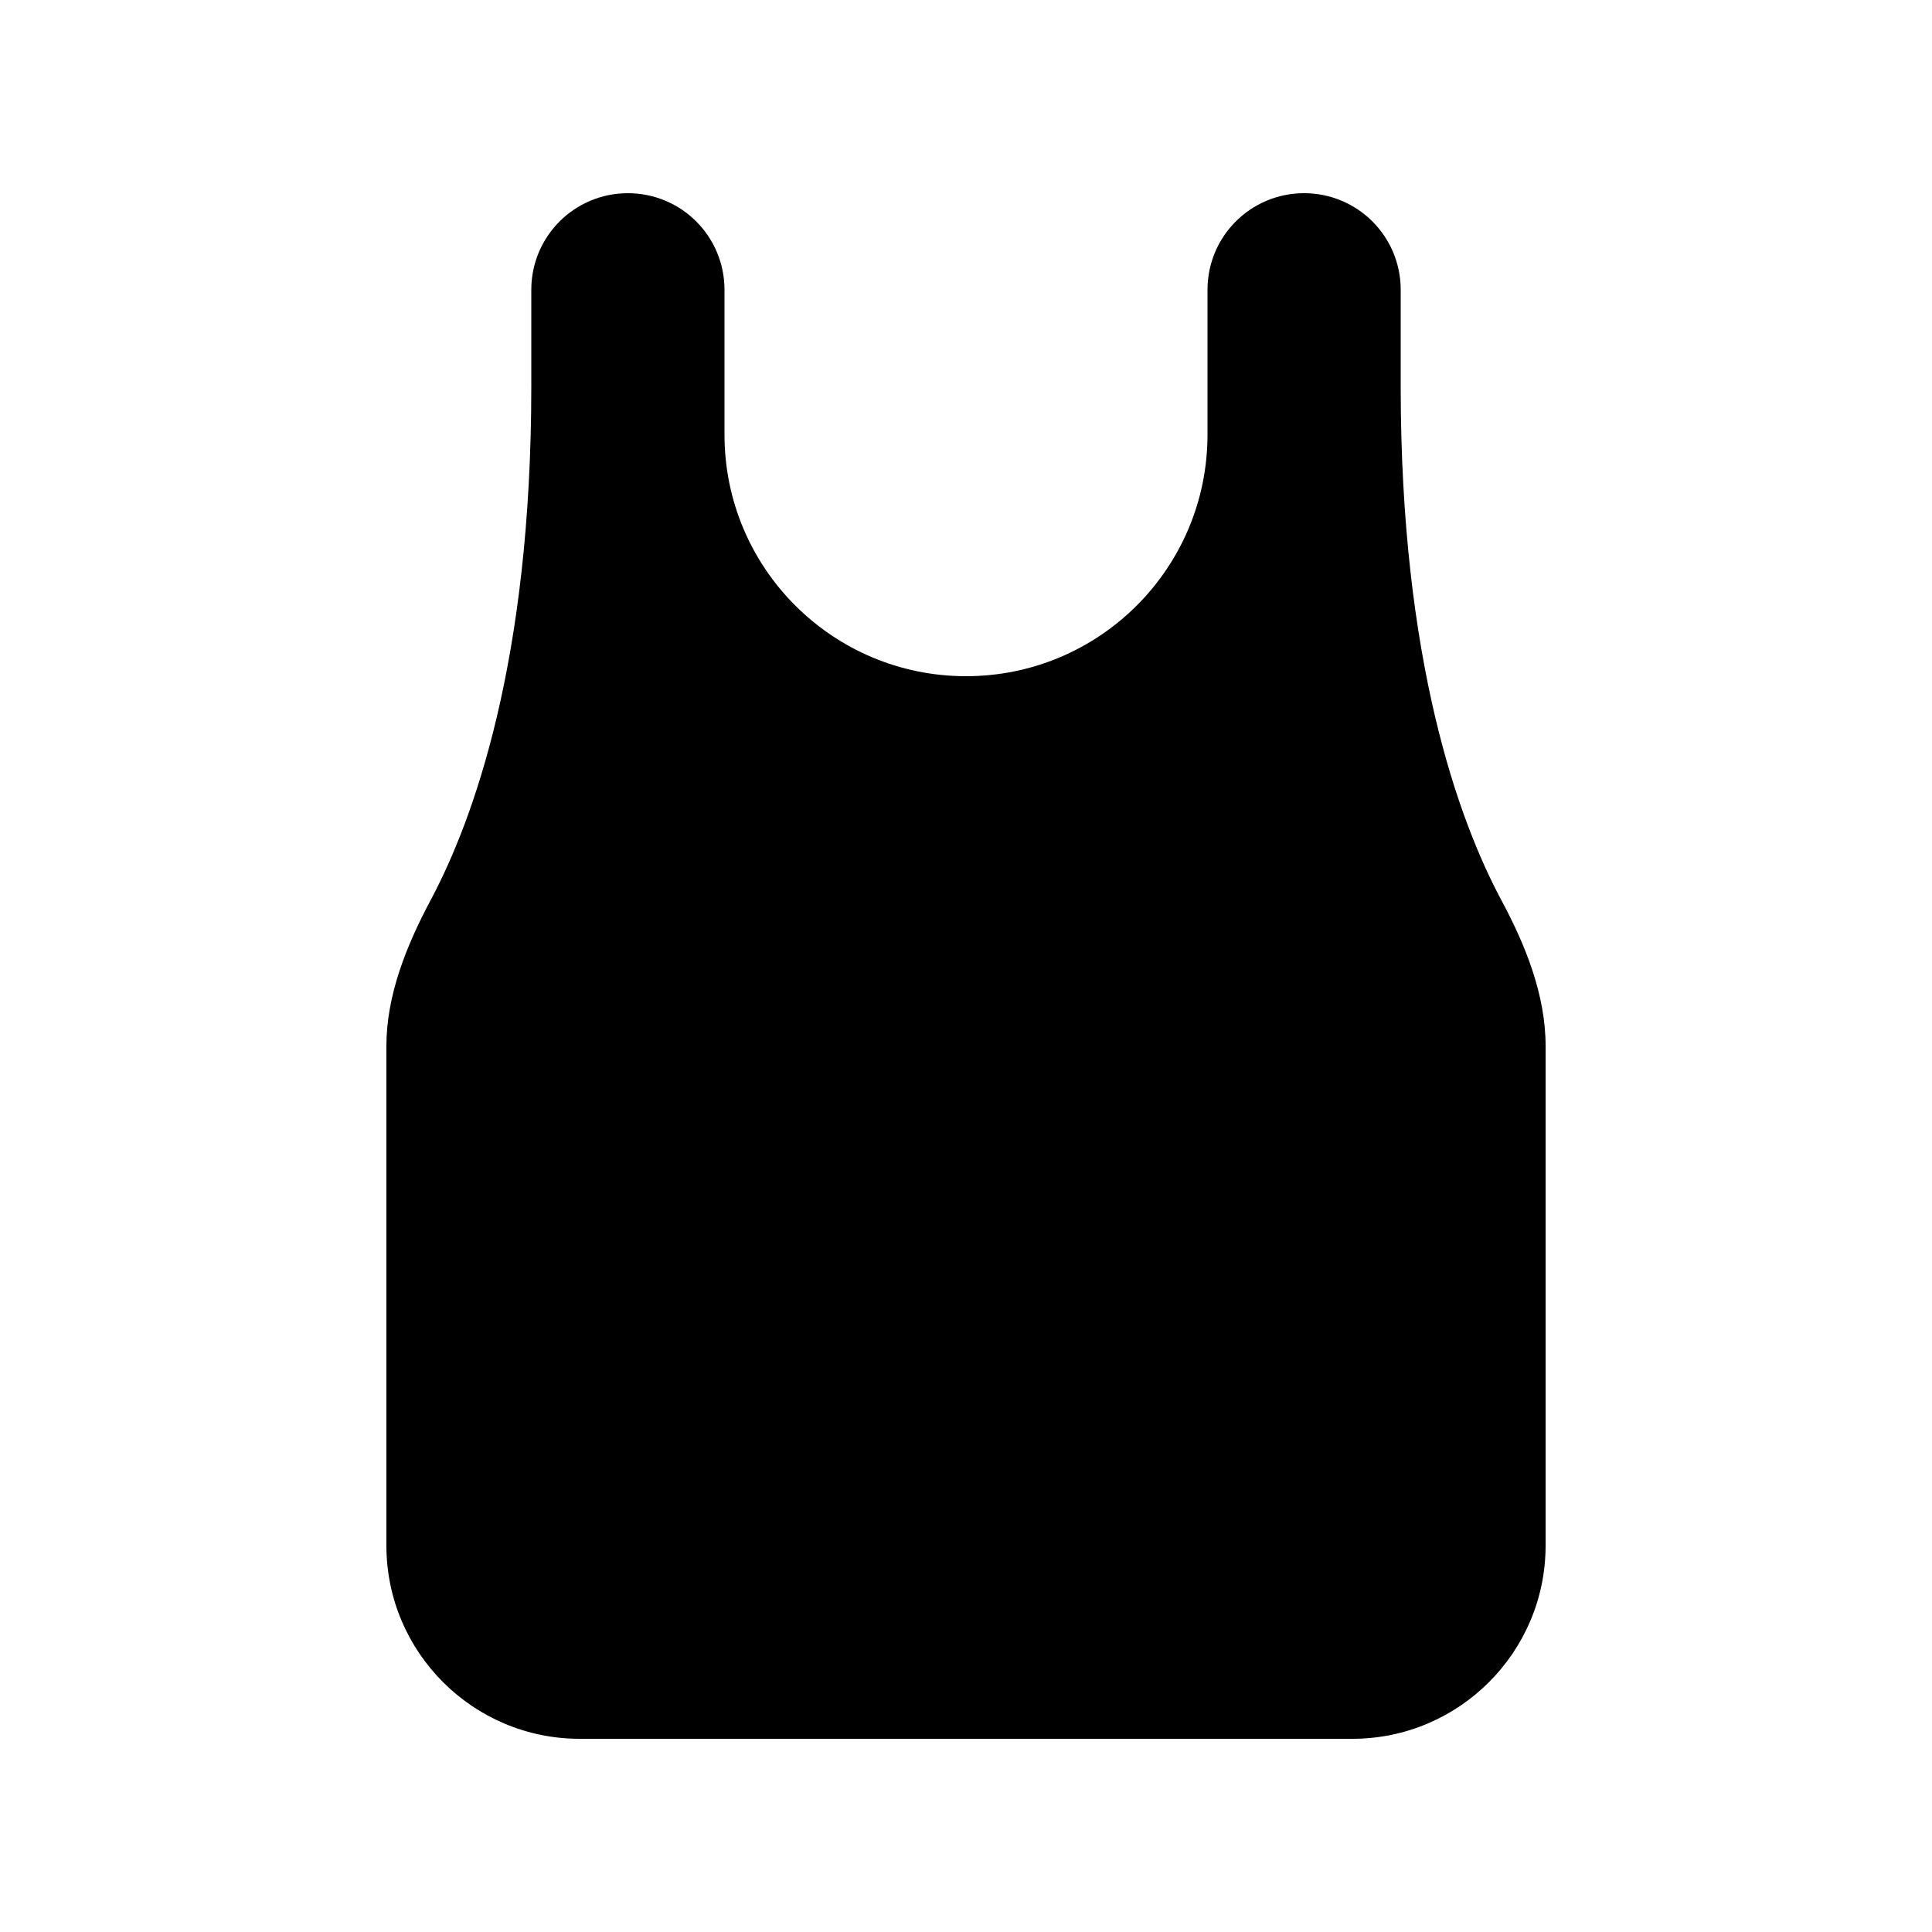 <svg xmlns="http://www.w3.org/2000/svg" viewBox="0 0 640 640"><!--! Font Awesome Pro 7.1.0 by @fontawesome - https://fontawesome.com License - https://fontawesome.com/license (Commercial License) Copyright 2025 Fonticons, Inc. --><path fill="currentColor" d="M240 96C240 78.3 225.7 64 208 64C190.3 64 176 78.3 176 96L176 128C176 219 156.8 271.6 142.7 298.1C134.7 313.1 128 329.6 128 346.5L128 512C128 547.3 156.7 576 192 576L448 576C483.3 576 512 547.3 512 512L512 346.5C512 329.5 505.3 313 497.3 298.1C483.2 271.7 464 219 464 128L464 96C464 78.3 449.7 64 432 64C414.3 64 400 78.3 400 96L400 144C400 188.2 364.2 224 320 224C275.8 224 240 188.2 240 144L240 96z"/></svg>